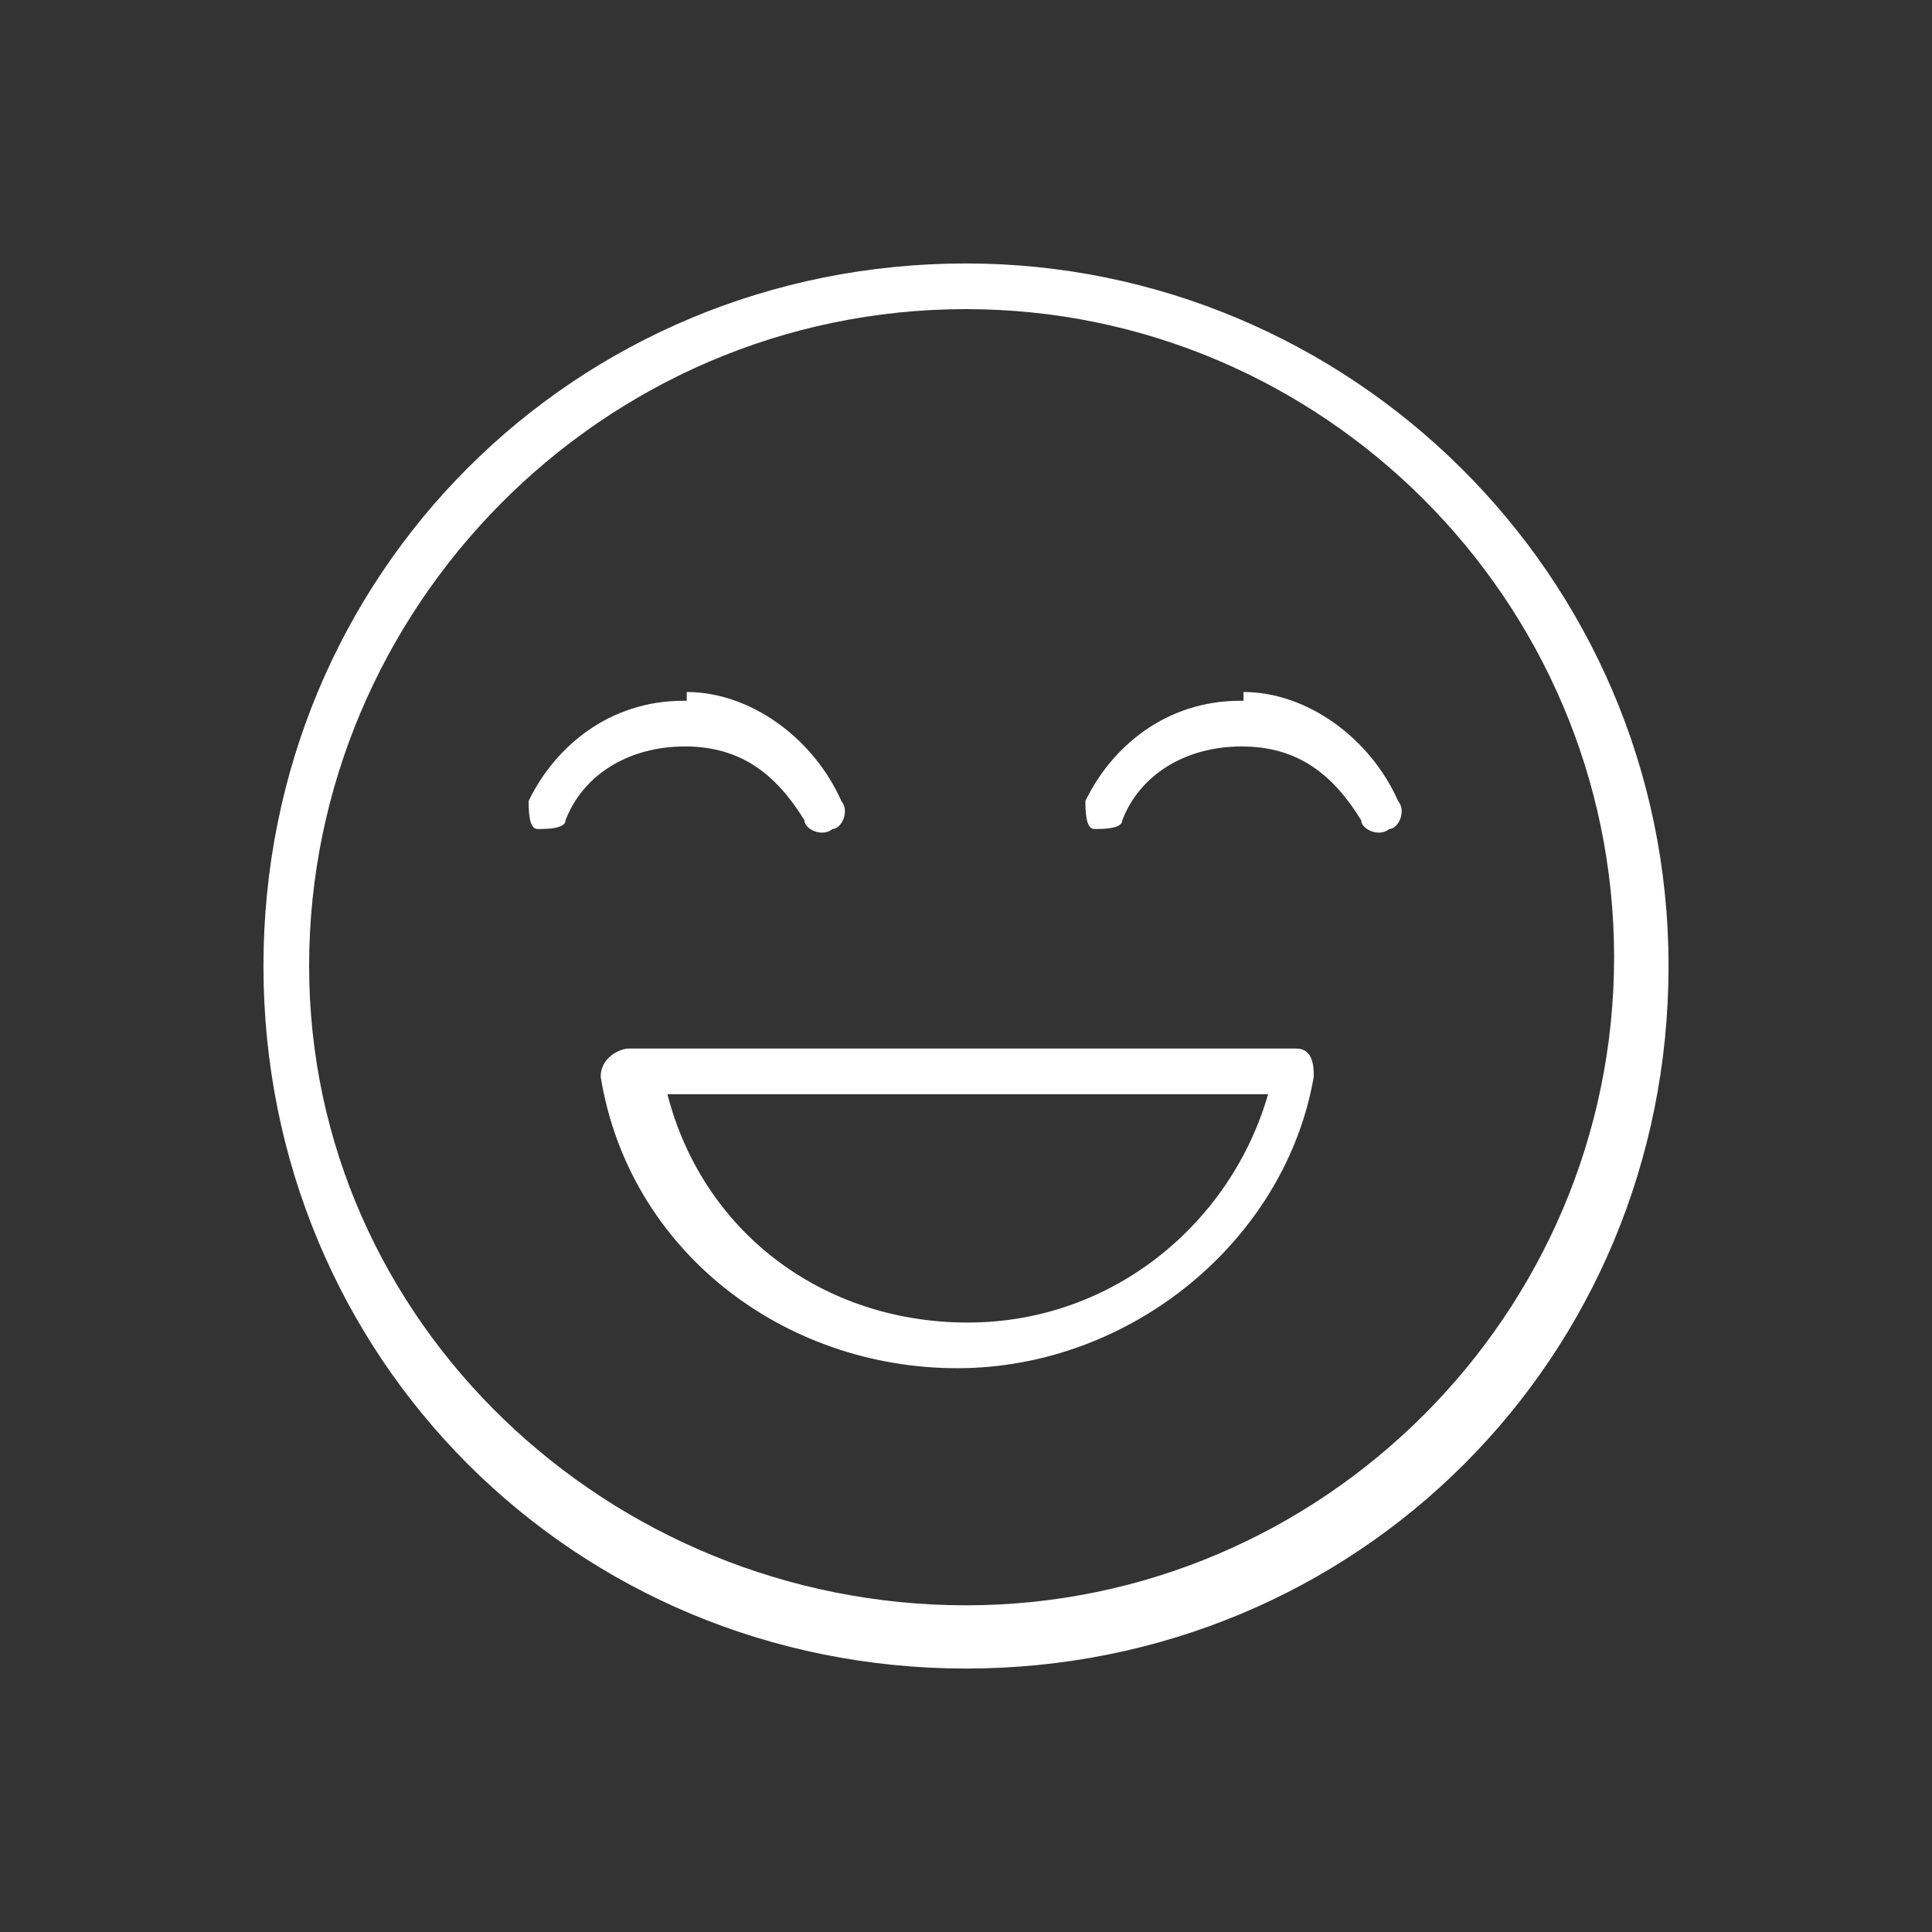 <svg width="110" height="110" viewBox="0 0 110 110" fill="none" xmlns="http://www.w3.org/2000/svg">
<rect x="0" y="0" width="110" height="110" fill="#333333" stroke="none"/>
<path d="M55 15C32.7 15 15 32.7 15 55C15 77.3 32.7 95 55 95C77.3 95 95 77.3 95 55C95 32.7 76.8 15 55 15ZM55 17.6C75.3 17.6 91.9 34.2 91.9 54.5C91.9 74.8 75.3 91.4 55 91.4C34.7 91.4 17.6 75.3 17.6 55C17.6 34.7 34.2 17.6 55 17.6ZM38.9 39.9C34.7 39.9 31.6 42.5 30.1 45.6C30.1 46.1 30.1 47.2 30.6 47.2C31.1 47.2 32.2 47.2 32.2 46.7C33.2 44.1 35.8 42.5 39 42.5C42.2 42.5 44.2 44.1 45.8 46.7C45.8 47.2 46.8 47.7 47.4 47.2C47.9 47.2 48.4 46.2 47.9 45.6C46.3 42 42.7 39.4 39.1 39.4V39.9H38.9ZM70.6 39.9C66.4 39.9 63.3 42.5 61.8 45.6C61.8 46.1 61.8 47.2 62.3 47.2C62.8 47.2 63.9 47.2 63.9 46.7C64.9 44.1 67.5 42.5 70.7 42.5C73.9 42.5 75.9 44.1 77.5 46.7C77.5 47.2 78.5 47.7 79.1 47.2C79.6 47.2 80.1 46.2 79.6 45.6C78 42 74.4 39.4 70.8 39.4V39.9H70.6ZM35.8 59.7C35.3 59.7 34.2 60.2 34.2 61.3C35.8 71.2 44.6 77.9 54.5 77.9C64.4 77.9 73.2 70.6 74.8 61.3C74.8 60.8 74.8 59.7 73.8 59.7H35.9H35.8ZM37.9 62.3H72.2C70.1 69.6 63.4 75.3 55.1 75.3C46.8 75.3 40 70.1 38 62.3H37.9Z" fill="white"/>
</svg>
